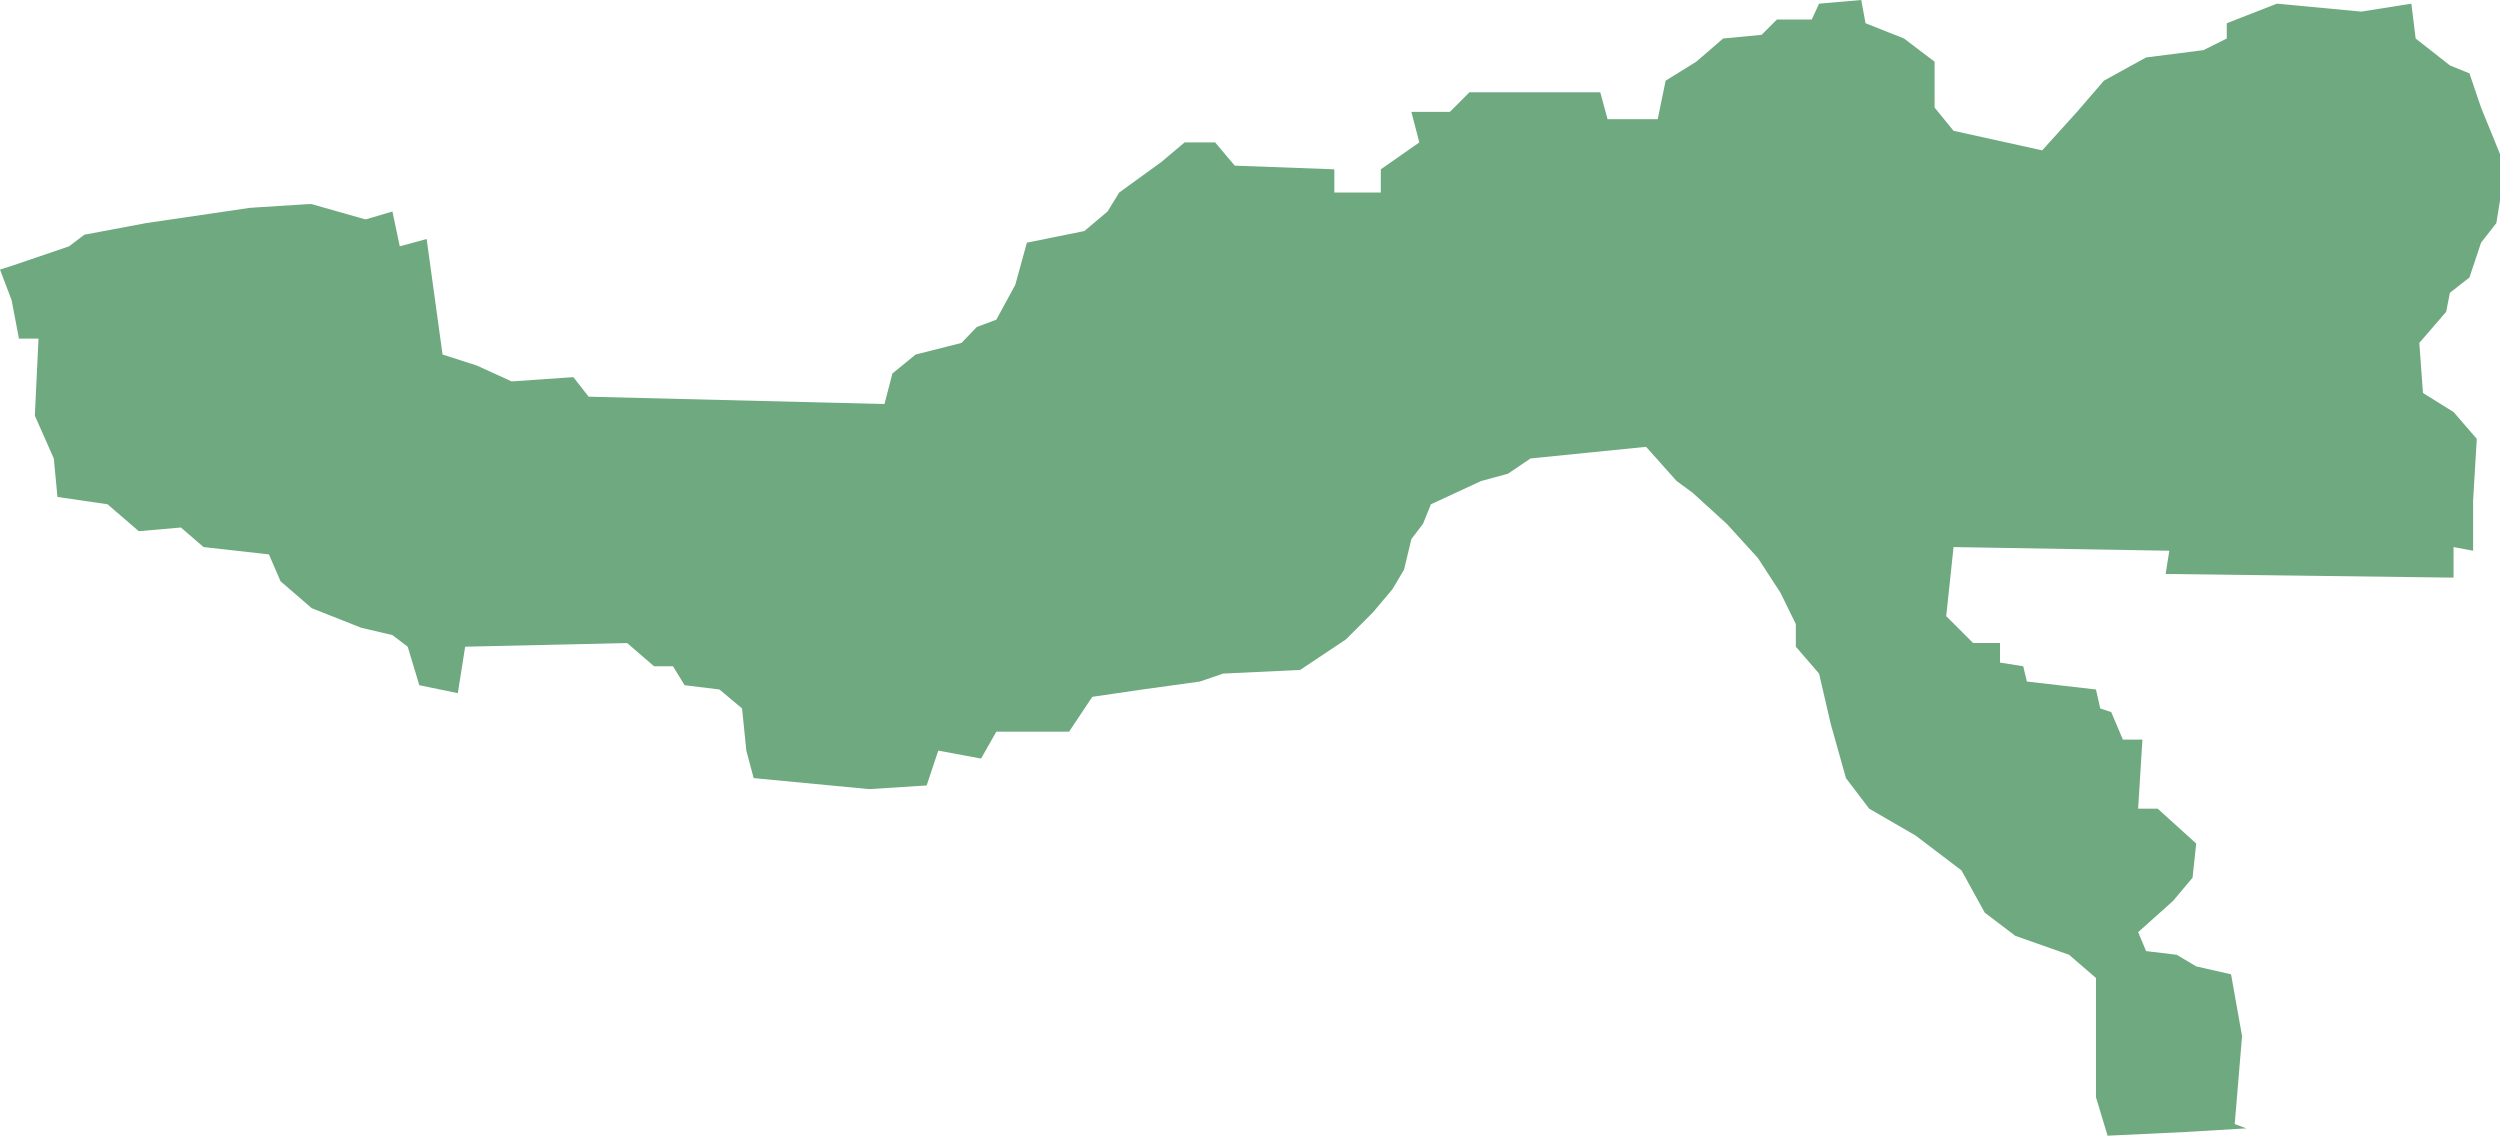 <?xml version="1.0" encoding="UTF-8"?>
<!DOCTYPE svg PUBLIC "-//W3C//DTD SVG 1.1//EN" "http://www.w3.org/Graphics/SVG/1.1/DTD/svg11.dtd">
<!-- Creator: CorelDRAW X8 -->
<svg xmlns="http://www.w3.org/2000/svg" xml:space="preserve" width="100%" height="100%" version="1.1" shape-rendering="geometricPrecision" text-rendering="geometricPrecision" image-rendering="optimizeQuality" fill-rule="evenodd" clip-rule="evenodd"
viewBox="0 0 4090 1858"
 xmlns:xlink="http://www.w3.org/1999/xlink">
 <g id="Layer_x0020_1">
  <g id="Layers">
   <g id="India_Districts_selection">
    <polygon fill="#6EA97F" points="3675,1846 3574,1852 3448,1858 3429,1795 3429,1600 3385,1562 3297,1531 3247,1493 3209,1424 3134,1367 3058,1323 3020,1273 2995,1184 2976,1102 2938,1058 2938,1021 2913,970 2876,913 2825,857 2769,806 2743,787 2693,731 2504,750 2467,775 2423,787 2341,825 2328,857 2309,882 2297,932 2278,964 2246,1002 2202,1046 2127,1096 2001,1102 1963,1115 1869,1128 1787,1140 1749,1197 1630,1197 1605,1241 1535,1228 1516,1285 1422,1291 1233,1273 1221,1228 1214,1159 1177,1128 1120,1121 1101,1090 1070,1090 1026,1052 761,1058 749,1134 686,1121 667,1058 642,1039 591,1027 510,995 459,951 440,907 333,895 296,863 227,869 176,825 94,813 88,750 57,680 63,554 31,554 19,491 0,441 19,435 113,403 138,384 239,365 409,340 503,334 510,334 598,359 642,346 654,403 698,391 724,580 780,598 837,624 938,617 963,649 1447,661 1460,611 1498,580 1573,561 1598,535 1630,523 1661,466 1680,397 1774,378 1812,346 1831,315 1900,265 1938,233 1988,233 2020,271 2183,277 2183,315 2259,315 2259,277 2322,233 2309,183 2372,183 2404,151 2618,151 2630,195 2712,195 2725,132 2775,101 2819,63 2882,57 2907,32 2964,32 2976,6 3045,0 3052,38 3115,63 3165,101 3165,176 3196,214 3341,246 3398,183 3442,132 3511,94 3605,82 3643,63 3643,38 3725,6 3863,19 3945,6 3952,63 4008,107 4040,120 4059,176 4090,252 4090,321 4090,328 4084,365 4059,397 4040,454 4008,479 4002,510 3958,561 3964,643 4014,674 4052,718 4046,819 4046,901 4014,895 4014,945 3543,939 3549,901 3196,895 3184,1008 3228,1052 3272,1052 3272,1084 3310,1090 3316,1115 3429,1128 3436,1159 3454,1165 3473,1210 3505,1210 3498,1323 3530,1323 3593,1380 3587,1436 3555,1474 3498,1525 3511,1556 3561,1562 3593,1581 3650,1594 3668,1695 3656,1839 "/>
   </g>
  </g>
 </g>
</svg>
